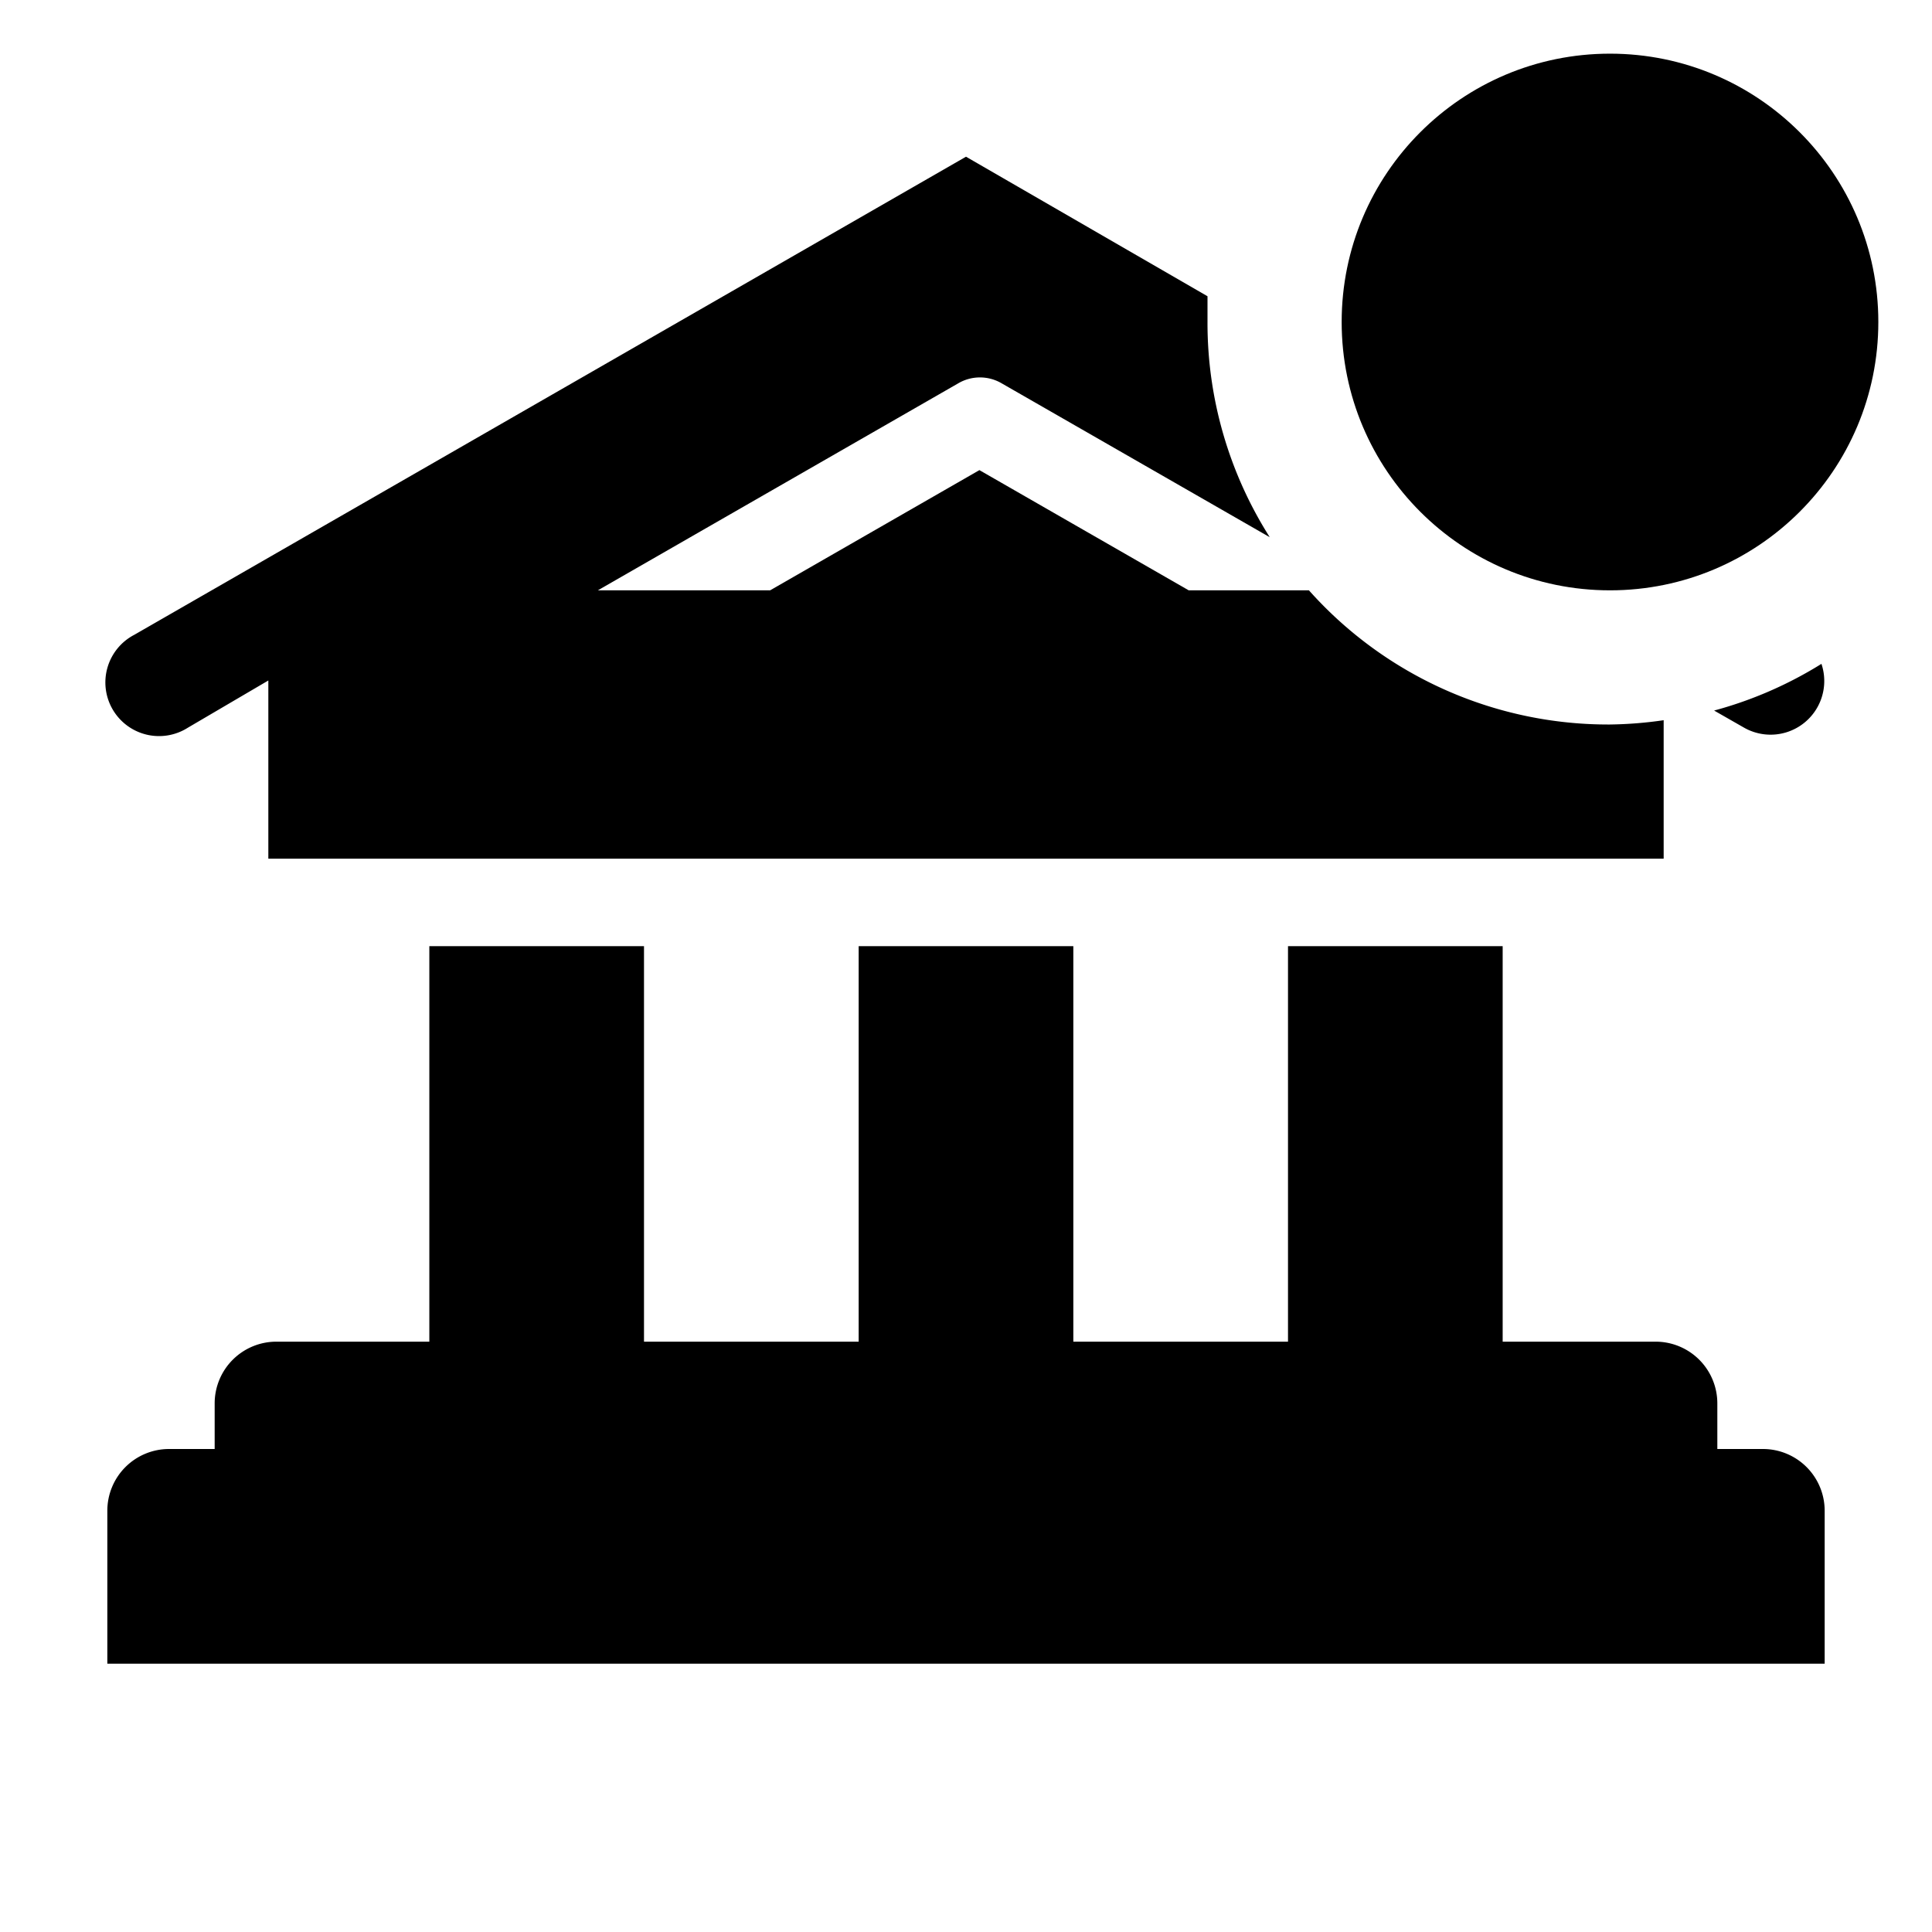 <?xml version="1.0" encoding="utf-8"?>
<!-- Generator: www.svgicons.com -->
<svg xmlns="http://www.w3.org/2000/svg" width="800" height="800" viewBox="0 0 36 36">
<path fill="currentColor" d="M32.85 27H32v-.85A1.15 1.15 0 0 0 30.85 25H28v-7.37h-4V25h-4v-7.37h-4V25h-4v-7.37H8V25H5.15A1.15 1.15 0 0 0 4 26.15V27h-.85A1.15 1.15 0 0 0 2 28.15V31h32v-2.85A1.15 1.15 0 0 0 32.85 27" class="clr-i-solid--badged clr-i-solid-path-1--badged"/><path fill="currentColor" d="M30 13.5a7.47 7.47 0 0 1-5.61-2.5h-2.24l-3.9-2.24l-3.9 2.24h-3.21l6.72-3.86a.8.8 0 0 1 .8 0l5 2.87A7.45 7.45 0 0 1 22.5 6v-.48L18 2.92L2.5 11.83a1 1 0 1 0 1 1.73l1.5-.88V16h26v-2.58a7.53 7.53 0 0 1-1 .08" class="clr-i-solid--badged clr-i-solid-path-2--badged"/><path fill="currentColor" d="m31.94 13.24l.56.32a1 1 0 0 0 1.44-1.19a7.45 7.45 0 0 1-2 .87" class="clr-i-solid--badged clr-i-solid-path-3--badged"/><circle cx="30" cy="6" r="5" fill="currentColor" class="clr-i-solid--badged clr-i-solid-path-4--badged clr-i-badge"/><path fill="none" d="M0 0h36v36H0z"/>
</svg>